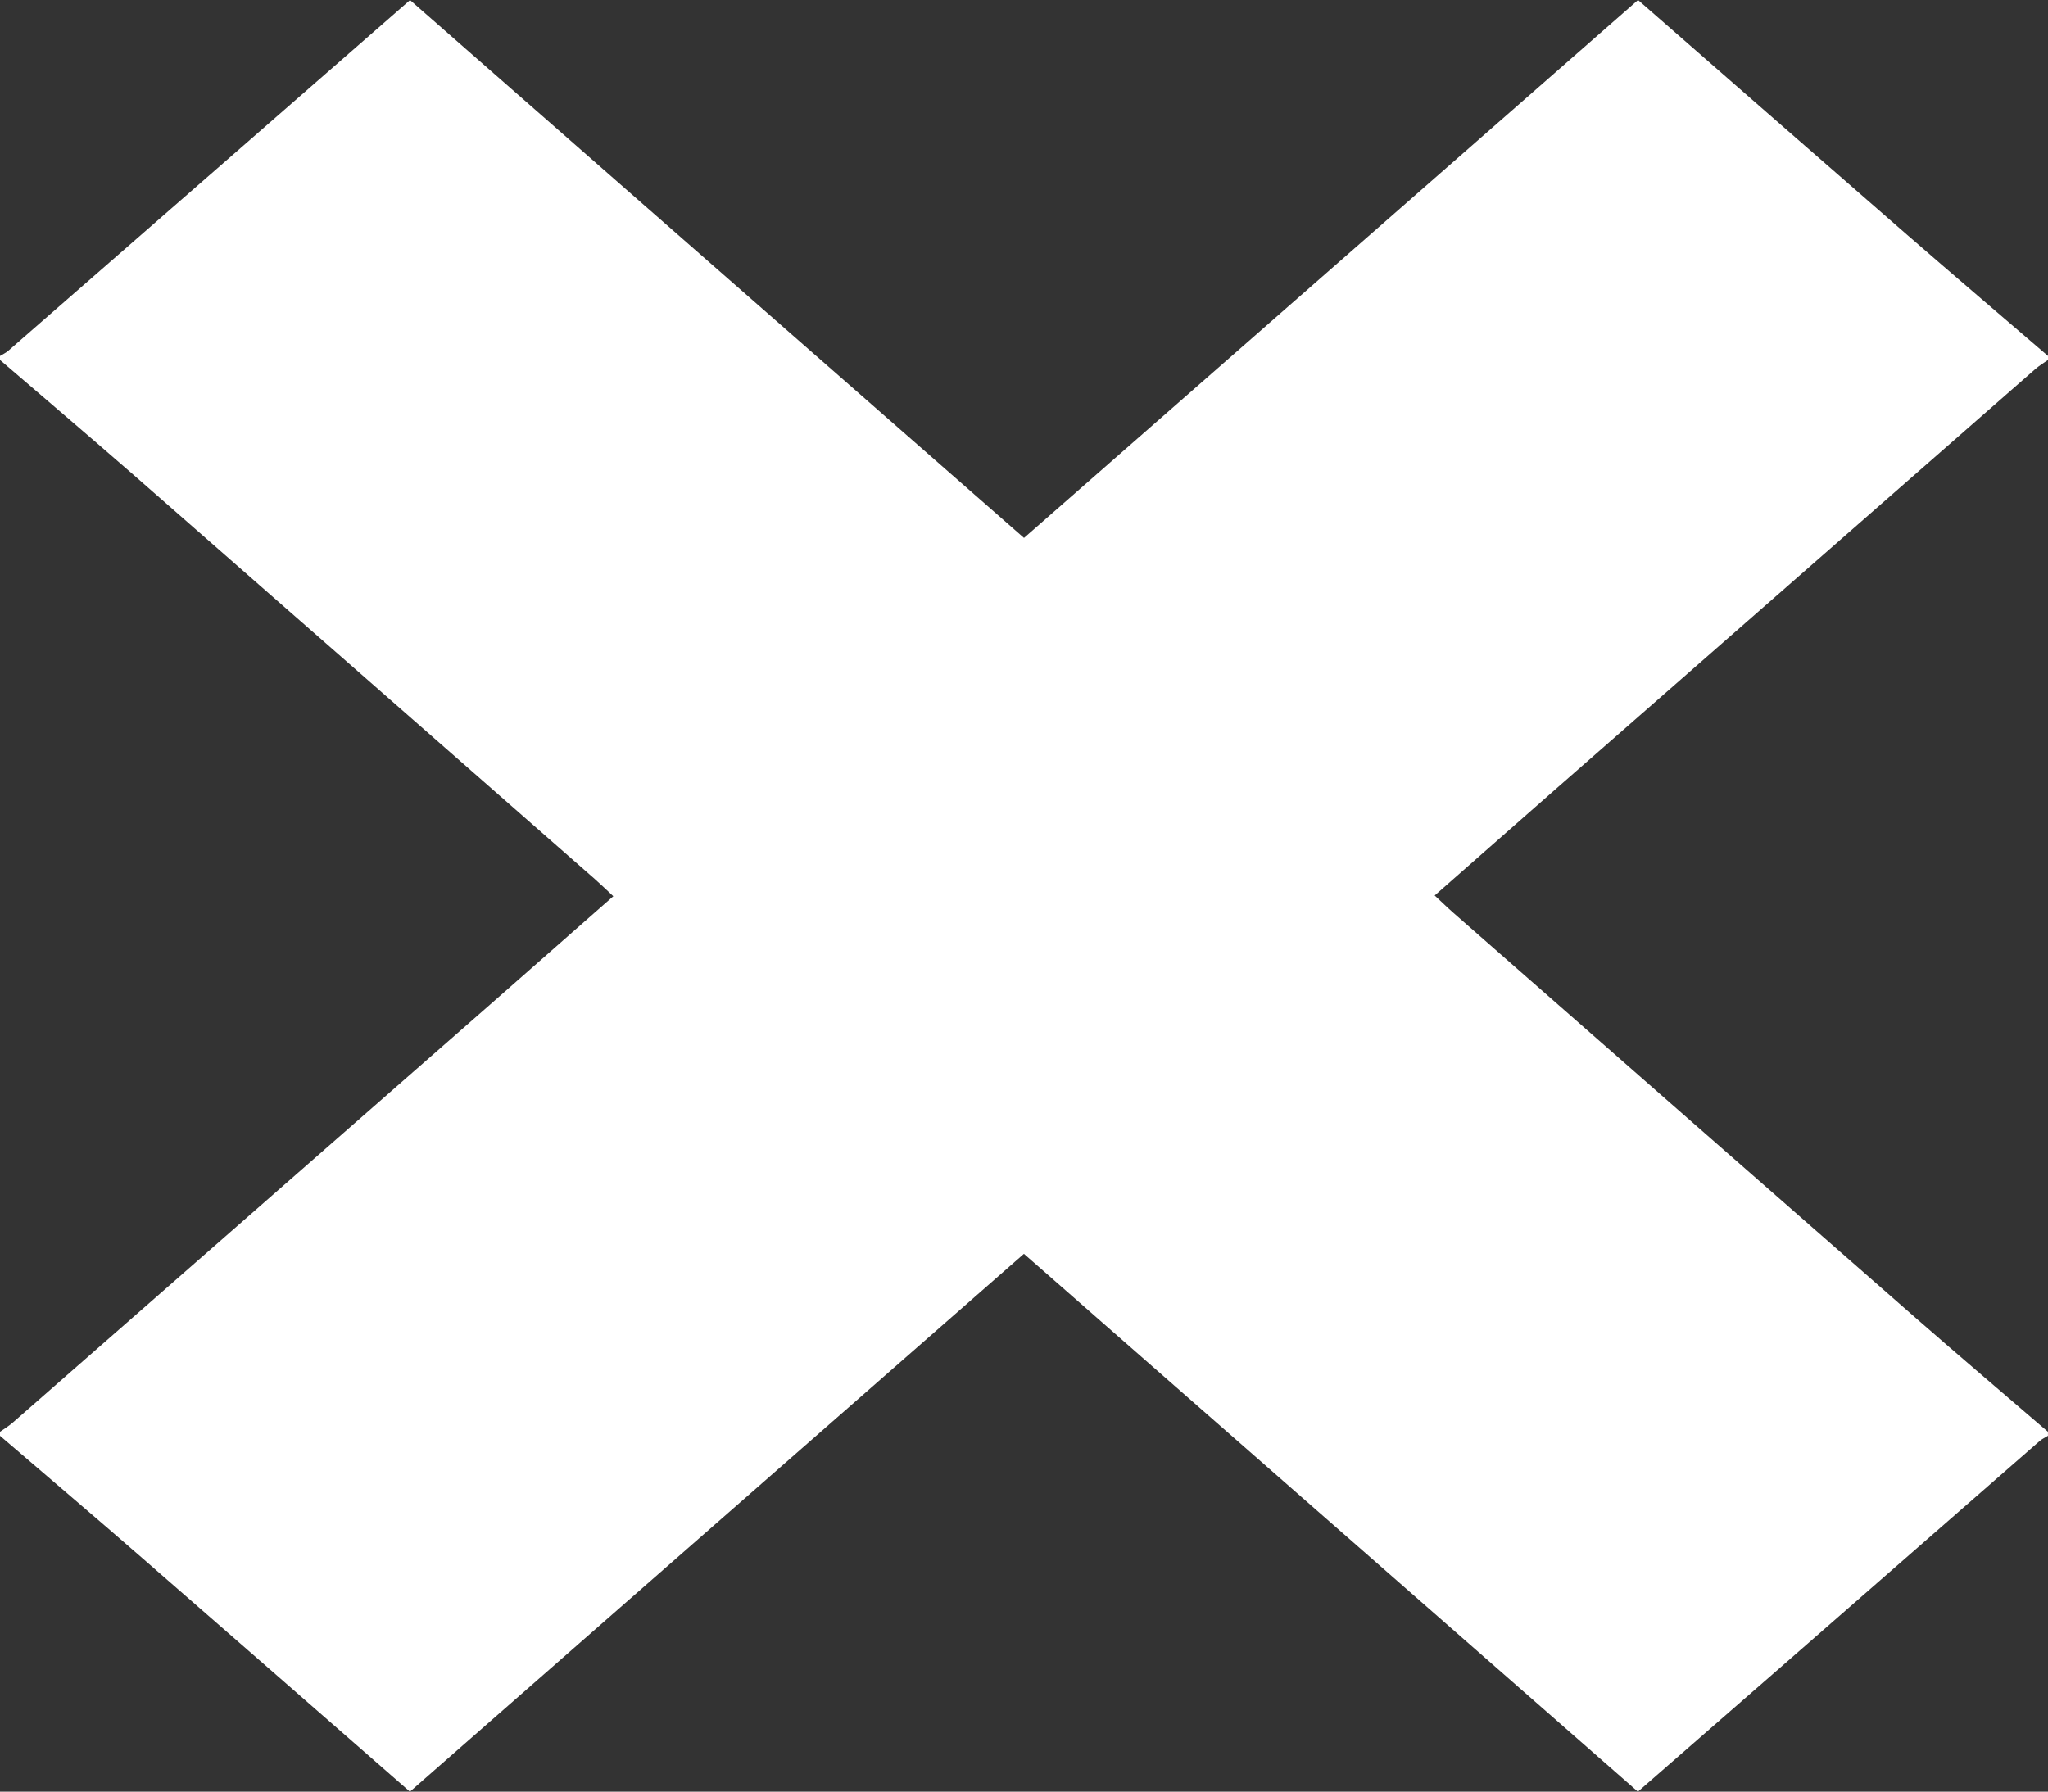 <svg xmlns="http://www.w3.org/2000/svg" id="Layer_2" data-name="Layer 2" viewBox="0 0 512 448.02"><rect x="0" y="0" width="512" height="448.02" fill="#333333" stroke="none"/><defs><style>      .cls-1 {        fill: #fff;      }    </style></defs><g id="Layer_1-2" data-name="Layer 1"><path class="cls-1" d="m0,90.01C0,89.67,0,89.34,0,89.01c.69-.43,1.46-.77,2.07-1.3,21.72-18.94,43.43-37.91,65.14-56.86C78.96,20.58,90.71,10.32,102.51.02c51.27,44.92,102.24,89.58,153.49,134.49C307.33,89.53,358.39,44.79,409.51,0c22.63,19.76,44.94,39.29,67.31,58.75,11.67,10.15,23.45,20.17,35.18,30.25v1c-1.07.76-2.21,1.44-3.19,2.3-39.99,35.01-79.97,70.03-119.94,105.06-9.99,8.76-19.95,17.55-30.2,26.56,1.78,1.65,3.18,3.03,4.65,4.32,38.46,33.72,76.91,67.46,115.4,101.14,11.01,9.63,22.17,19.1,33.27,28.65v1c-.69.43-1.46.77-2.07,1.3-21.71,18.95-43.41,37.93-65.12,56.89-11.75,10.26-23.51,20.5-35.33,30.8-51.27-44.93-102.24-89.59-153.49-134.49-51.33,44.97-102.39,89.71-153.5,134.49-22.51-19.66-44.68-39.08-66.93-58.43C23.78,379.33,11.86,369.21,0,359.03c0-.33,0-.67,0-1,1.07-.76,2.21-1.44,3.19-2.3,39.99-35.01,79.97-70.03,119.94-105.06,9.99-8.76,19.95-17.55,30.2-26.56-1.78-1.66-3.18-3.03-4.65-4.32-38.46-33.72-76.91-67.46-115.4-101.14C22.25,109.02,11.09,99.55,0,90.01Z"></path></g></svg>
